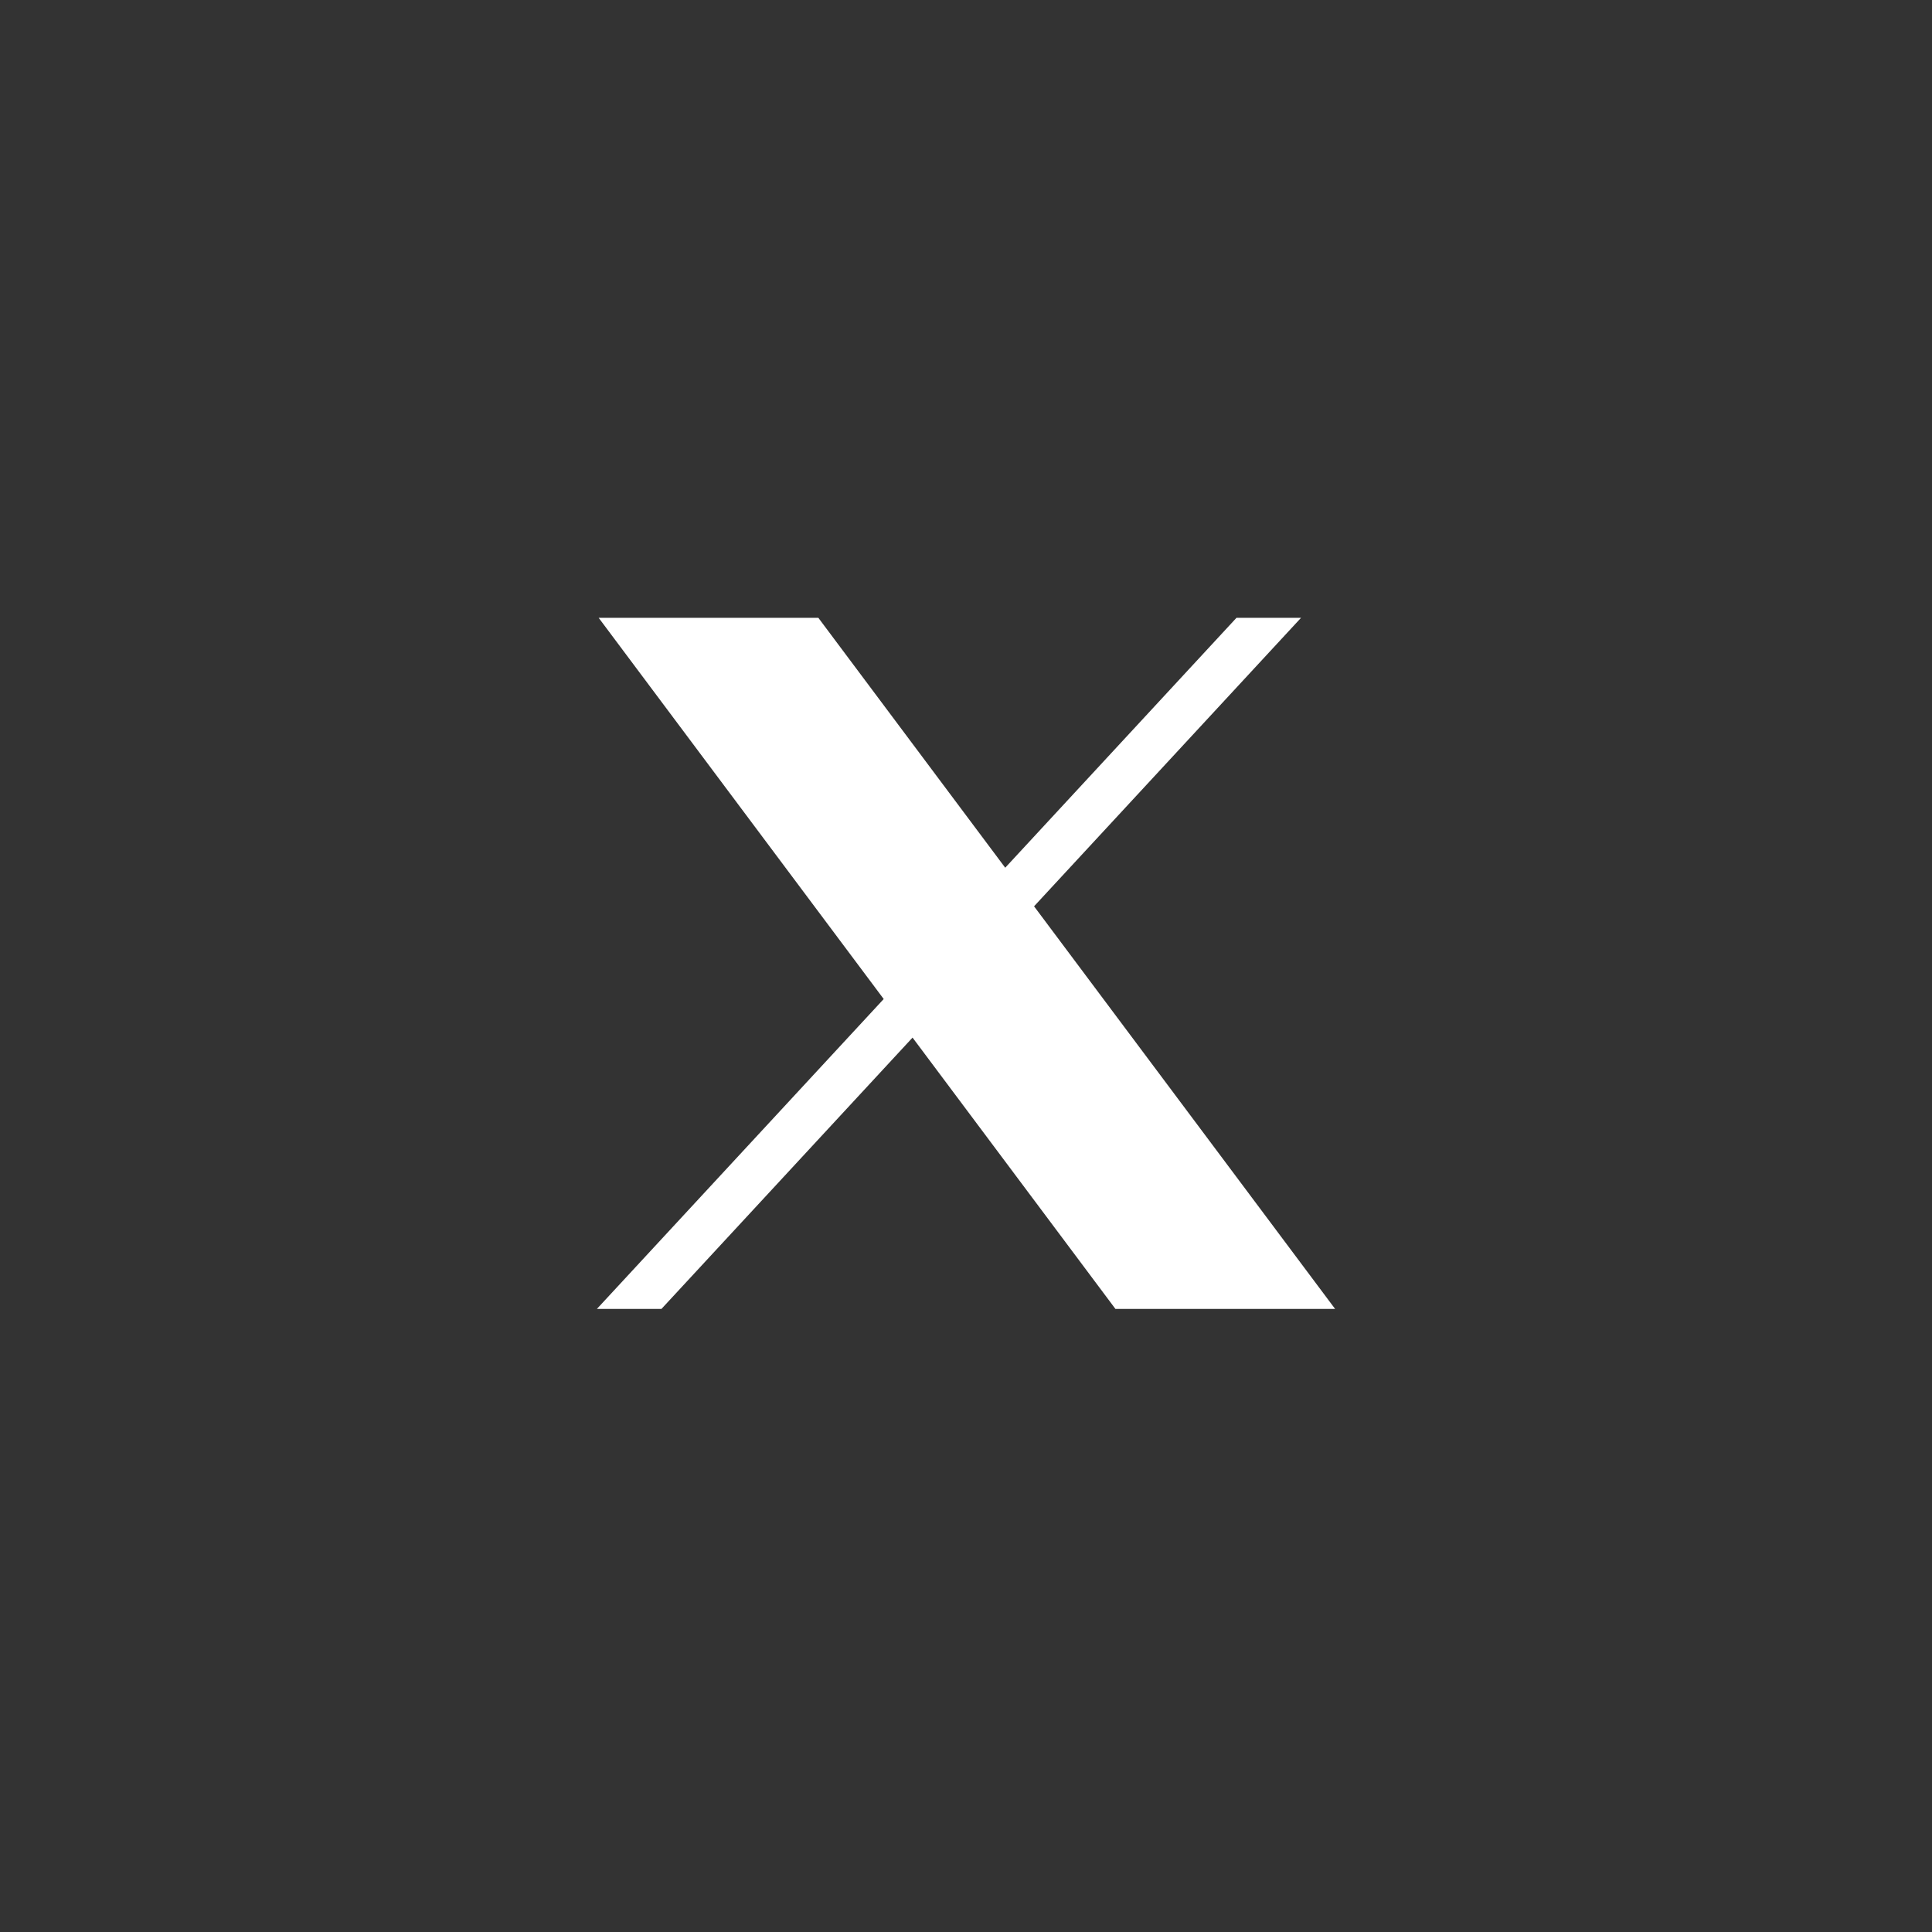 <svg width="369" height="369" viewBox="0 0 369 369" fill="none" xmlns="http://www.w3.org/2000/svg">
<rect x="0" y="0" width="369" height="369" fill="#333333" stroke="none"/>
<path d="M114.344 118L168.782 190.806L114 250H126.329L174.291 198.175L213.043 250H255L197.499 173.099L248.489 118H236.16L191.99 165.73L156.301 118H114.344Z" fill="white"/>
</svg>
